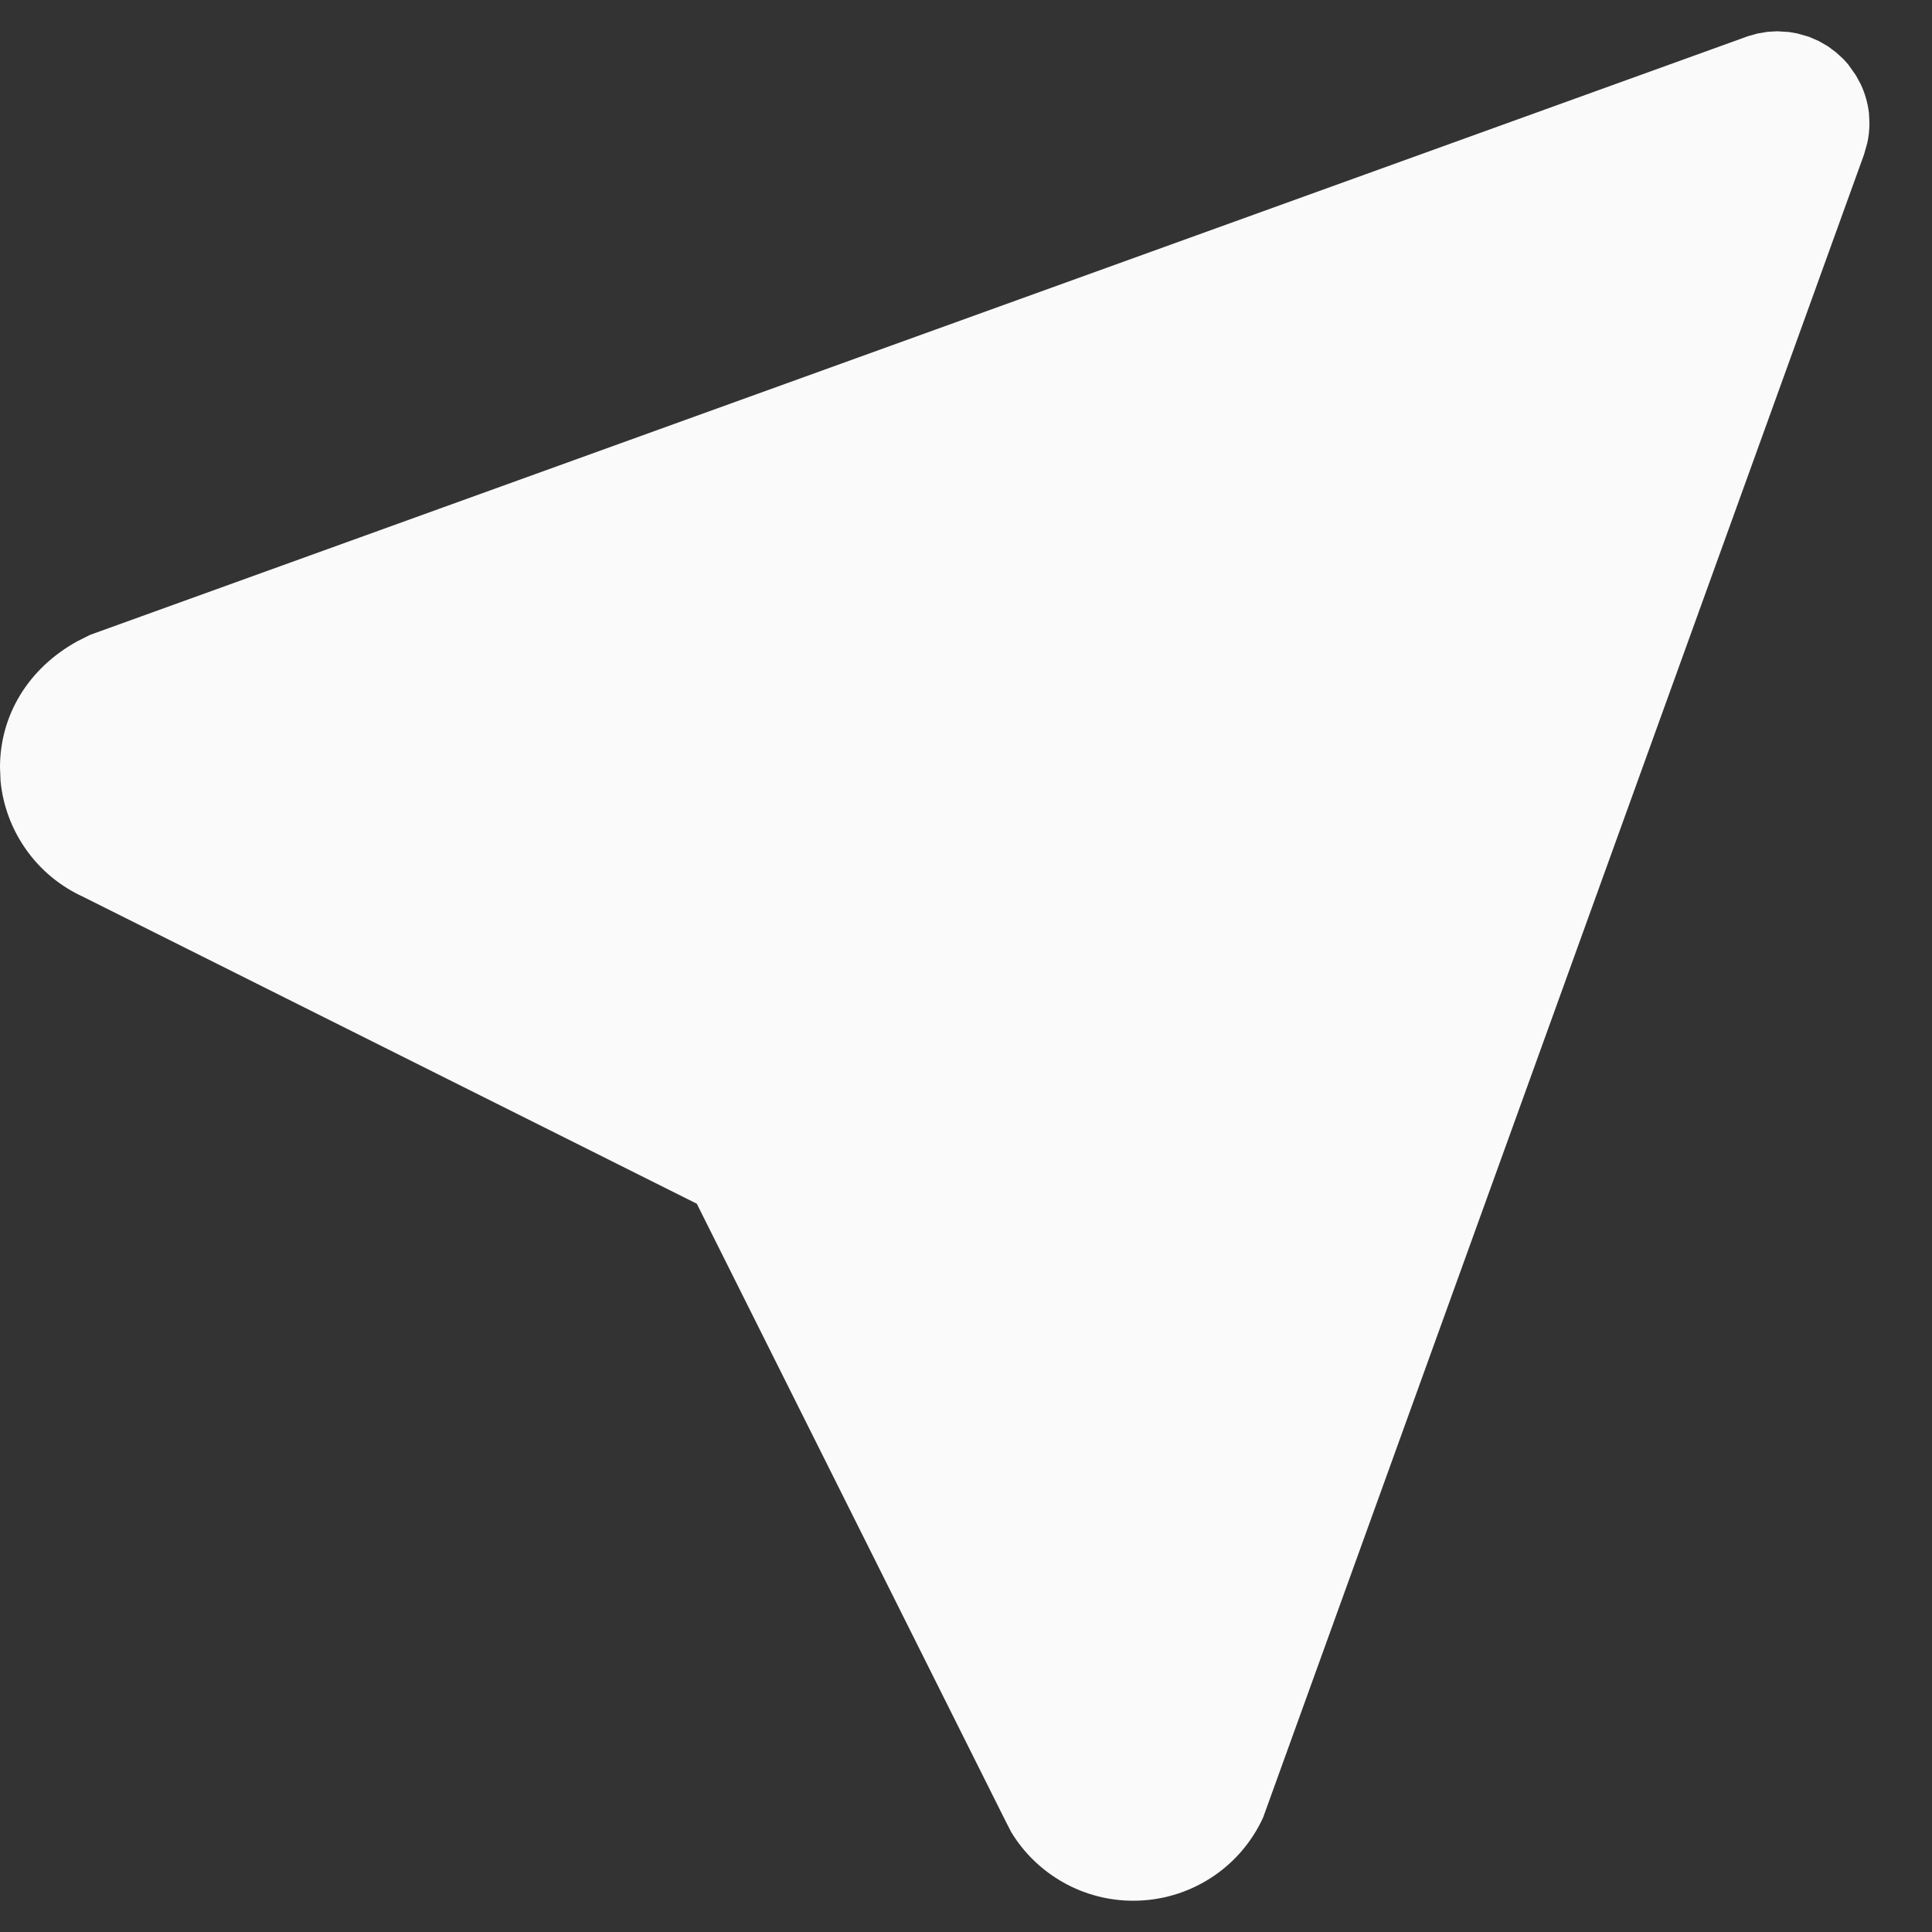 <svg width="21" height="21" viewBox="0 0 21 21" fill="none" xmlns="http://www.w3.org/2000/svg">
<rect x="0" y="0" width="21" height="21" fill="#333333" stroke="none"/>
<path d="M19.211 0.346L19.317 0.34L19.447 0.348L19.537 0.364L19.66 0.399L19.767 0.445L19.867 0.502L19.957 0.569L20.039 0.644L20.091 0.703L20.173 0.819L20.225 0.915C20.272 1.015 20.302 1.12 20.315 1.231L20.32 1.337C20.32 1.412 20.312 1.486 20.296 1.557L20.261 1.68L13.729 19.757C13.605 20.027 13.407 20.255 13.157 20.415C12.907 20.575 12.617 20.66 12.32 20.66C12.053 20.661 11.79 20.592 11.557 20.461C11.325 20.33 11.129 20.142 10.991 19.913L10.926 19.786L7.574 13.084L0.904 9.748C0.657 9.635 0.444 9.46 0.287 9.239C0.129 9.018 0.032 8.759 0.006 8.489L0 8.34C0 7.78 0.301 7.268 0.841 6.97L0.981 6.9L18.998 0.394L19.104 0.364L19.211 0.346Z" fill="#FAFAFA"/>
</svg>
